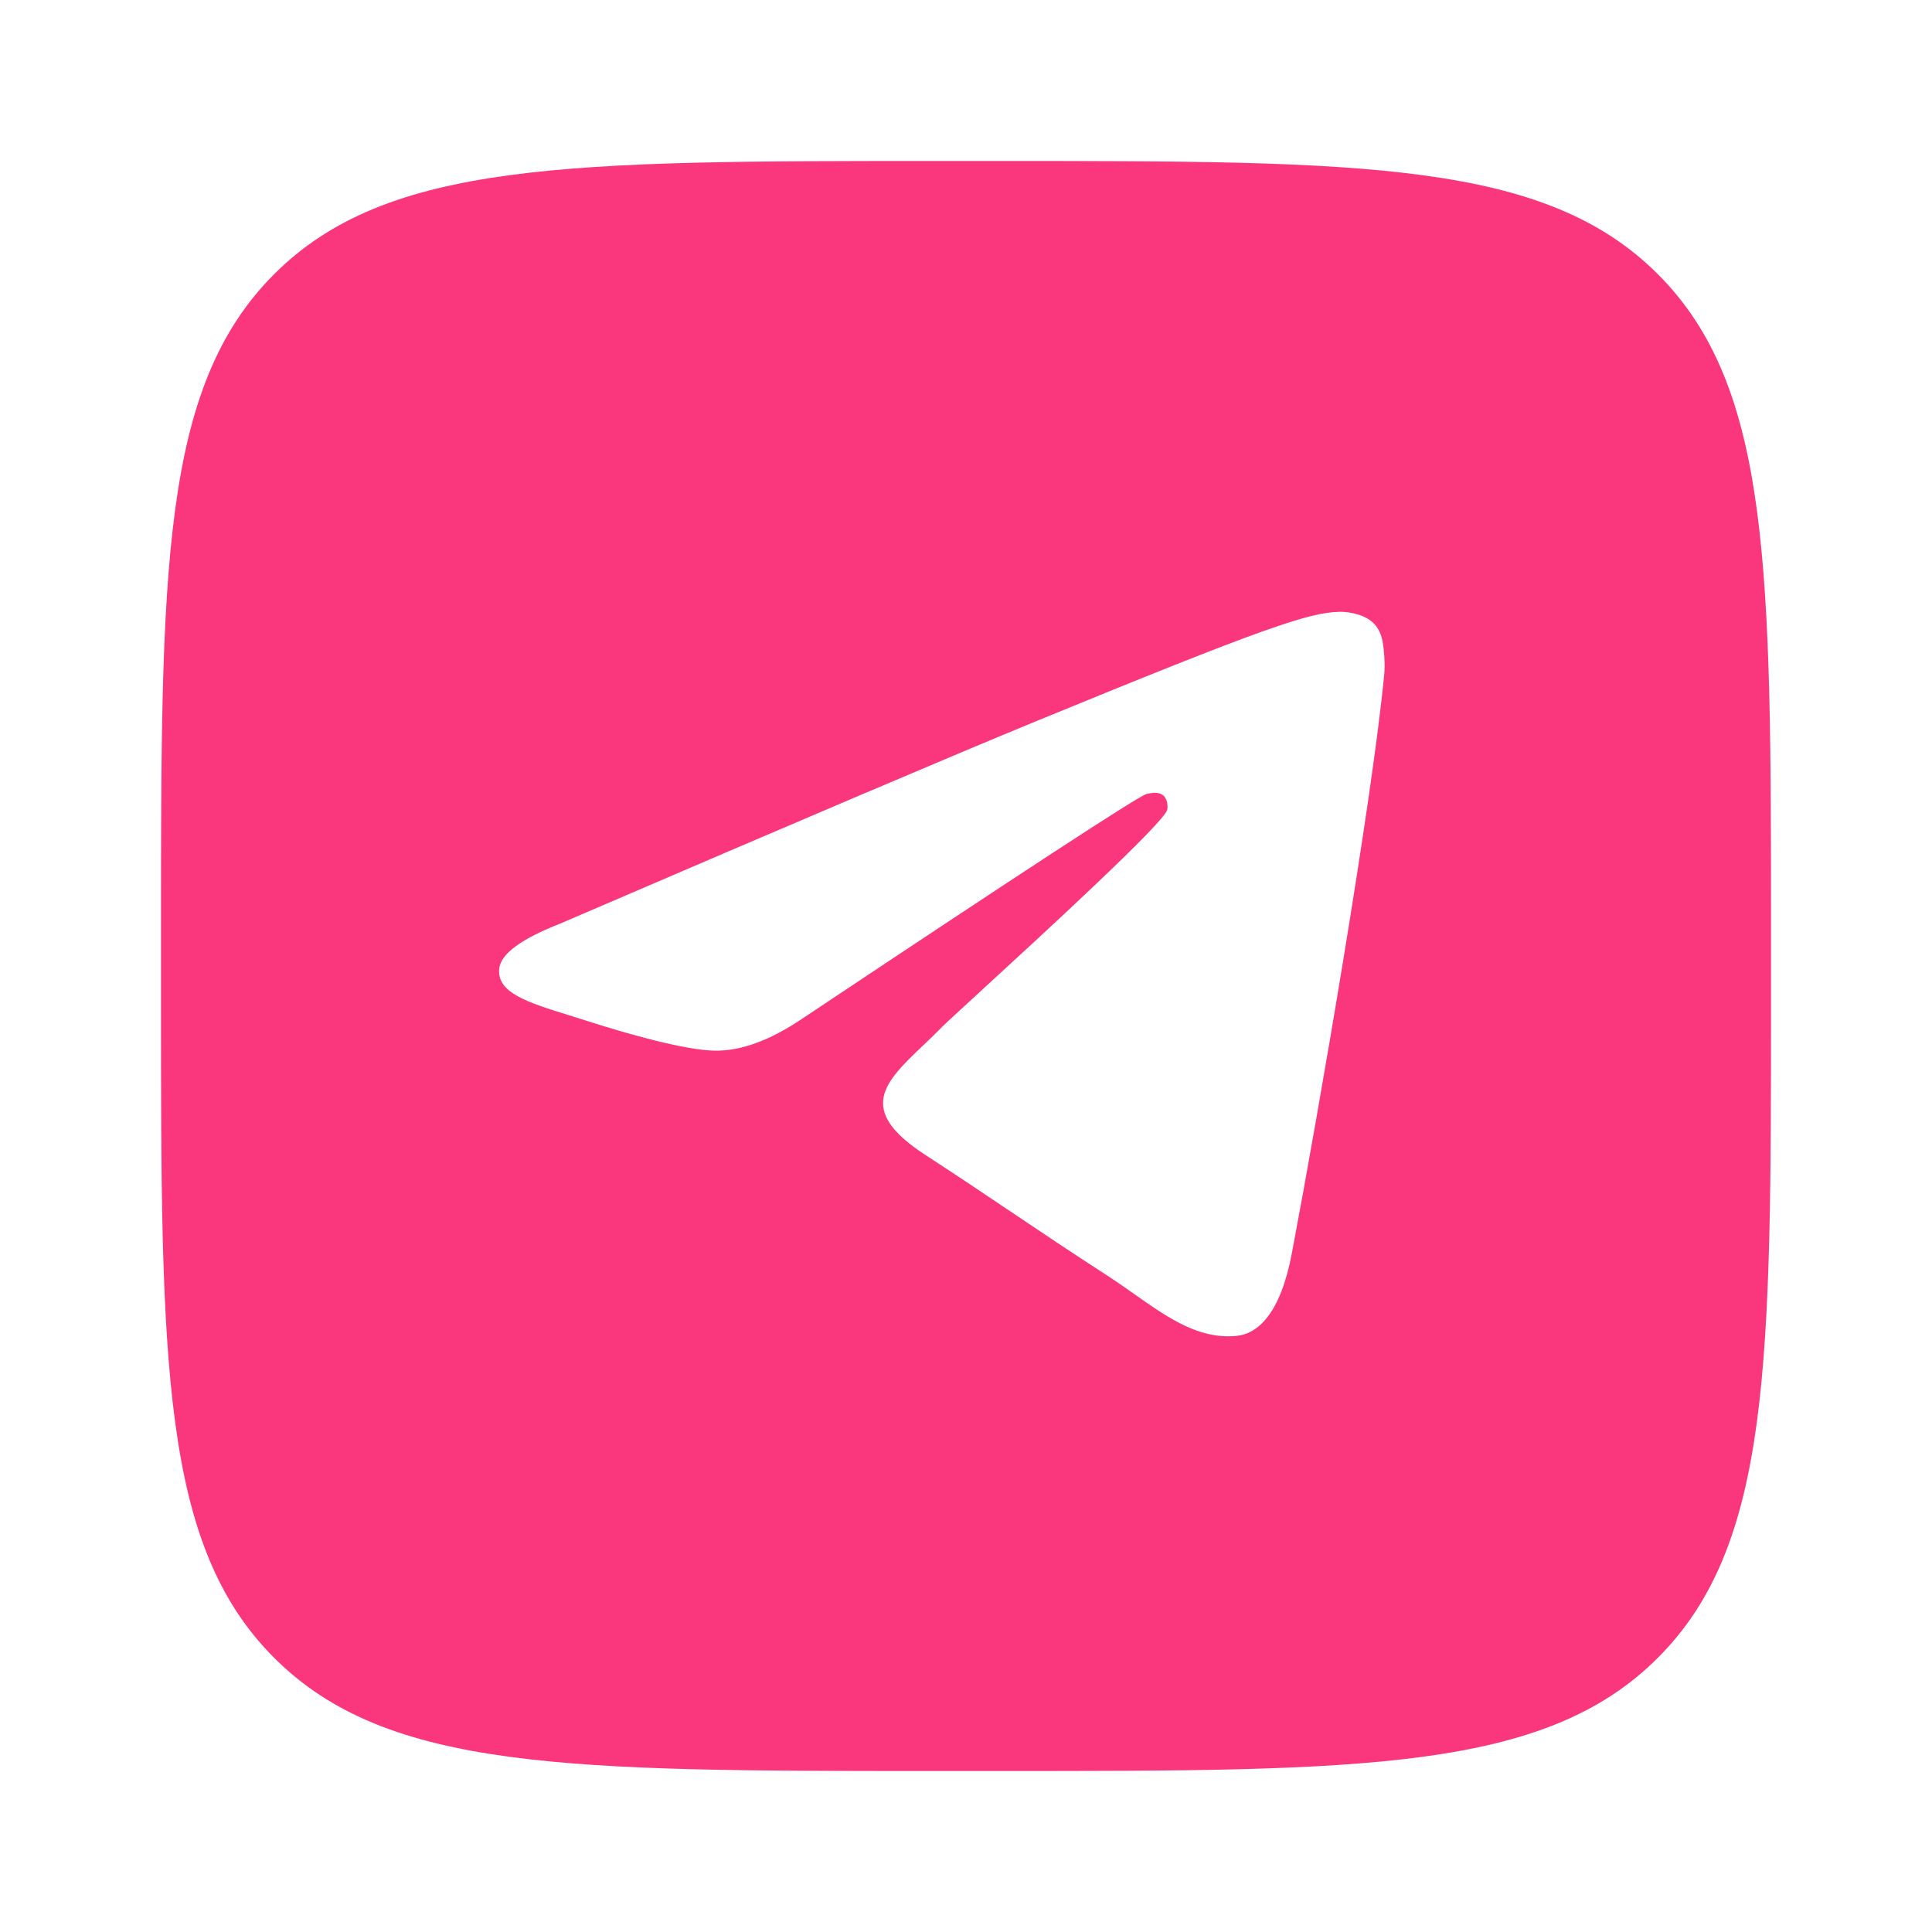 <?xml version="1.0" encoding="UTF-8"?> <svg xmlns="http://www.w3.org/2000/svg" width="120" height="120" viewBox="0 0 120 120" fill="none"> <path fill-rule="evenodd" clip-rule="evenodd" d="M17.029 17.029C10 24.059 10 35.373 10 58V62C10 84.627 10 95.941 17.029 102.971C24.059 110 35.373 110 58 110H62C84.627 110 95.941 110 102.971 102.971C110 95.941 110 84.627 110 62V58C110 35.373 110 24.059 102.971 17.029C95.941 10 84.627 10 62 10H58C35.373 10 24.059 10 17.029 17.029ZM64.316 44.812C59.39 46.835 49.545 51.022 34.781 57.372C32.383 58.313 31.128 59.234 31.013 60.135C30.82 61.656 32.75 62.255 35.379 63.071C35.736 63.182 36.106 63.297 36.486 63.419C39.072 64.249 42.55 65.22 44.359 65.258C45.999 65.293 47.83 64.626 49.851 63.256C63.645 54.062 70.766 49.416 71.213 49.316C71.528 49.245 71.966 49.156 72.262 49.416C72.558 49.676 72.529 50.168 72.497 50.3C72.306 51.105 64.73 58.059 60.809 61.657C59.587 62.779 58.72 63.575 58.542 63.757C58.145 64.164 57.741 64.549 57.352 64.919C54.95 67.206 53.148 68.92 57.452 71.72C59.52 73.066 61.175 74.178 62.826 75.288C64.629 76.5 66.427 77.709 68.754 79.215C69.347 79.599 69.913 79.997 70.464 80.385C72.563 81.862 74.448 83.189 76.777 82.978C78.13 82.855 79.528 81.598 80.238 77.852C81.915 68.996 85.213 49.81 85.976 41.904C86.042 41.211 85.958 40.325 85.891 39.936C85.823 39.547 85.682 38.992 85.17 38.582C84.563 38.096 83.627 37.993 83.208 38C81.303 38.033 78.38 39.037 64.316 44.812Z" fill="#FA367D"></path> </svg> 